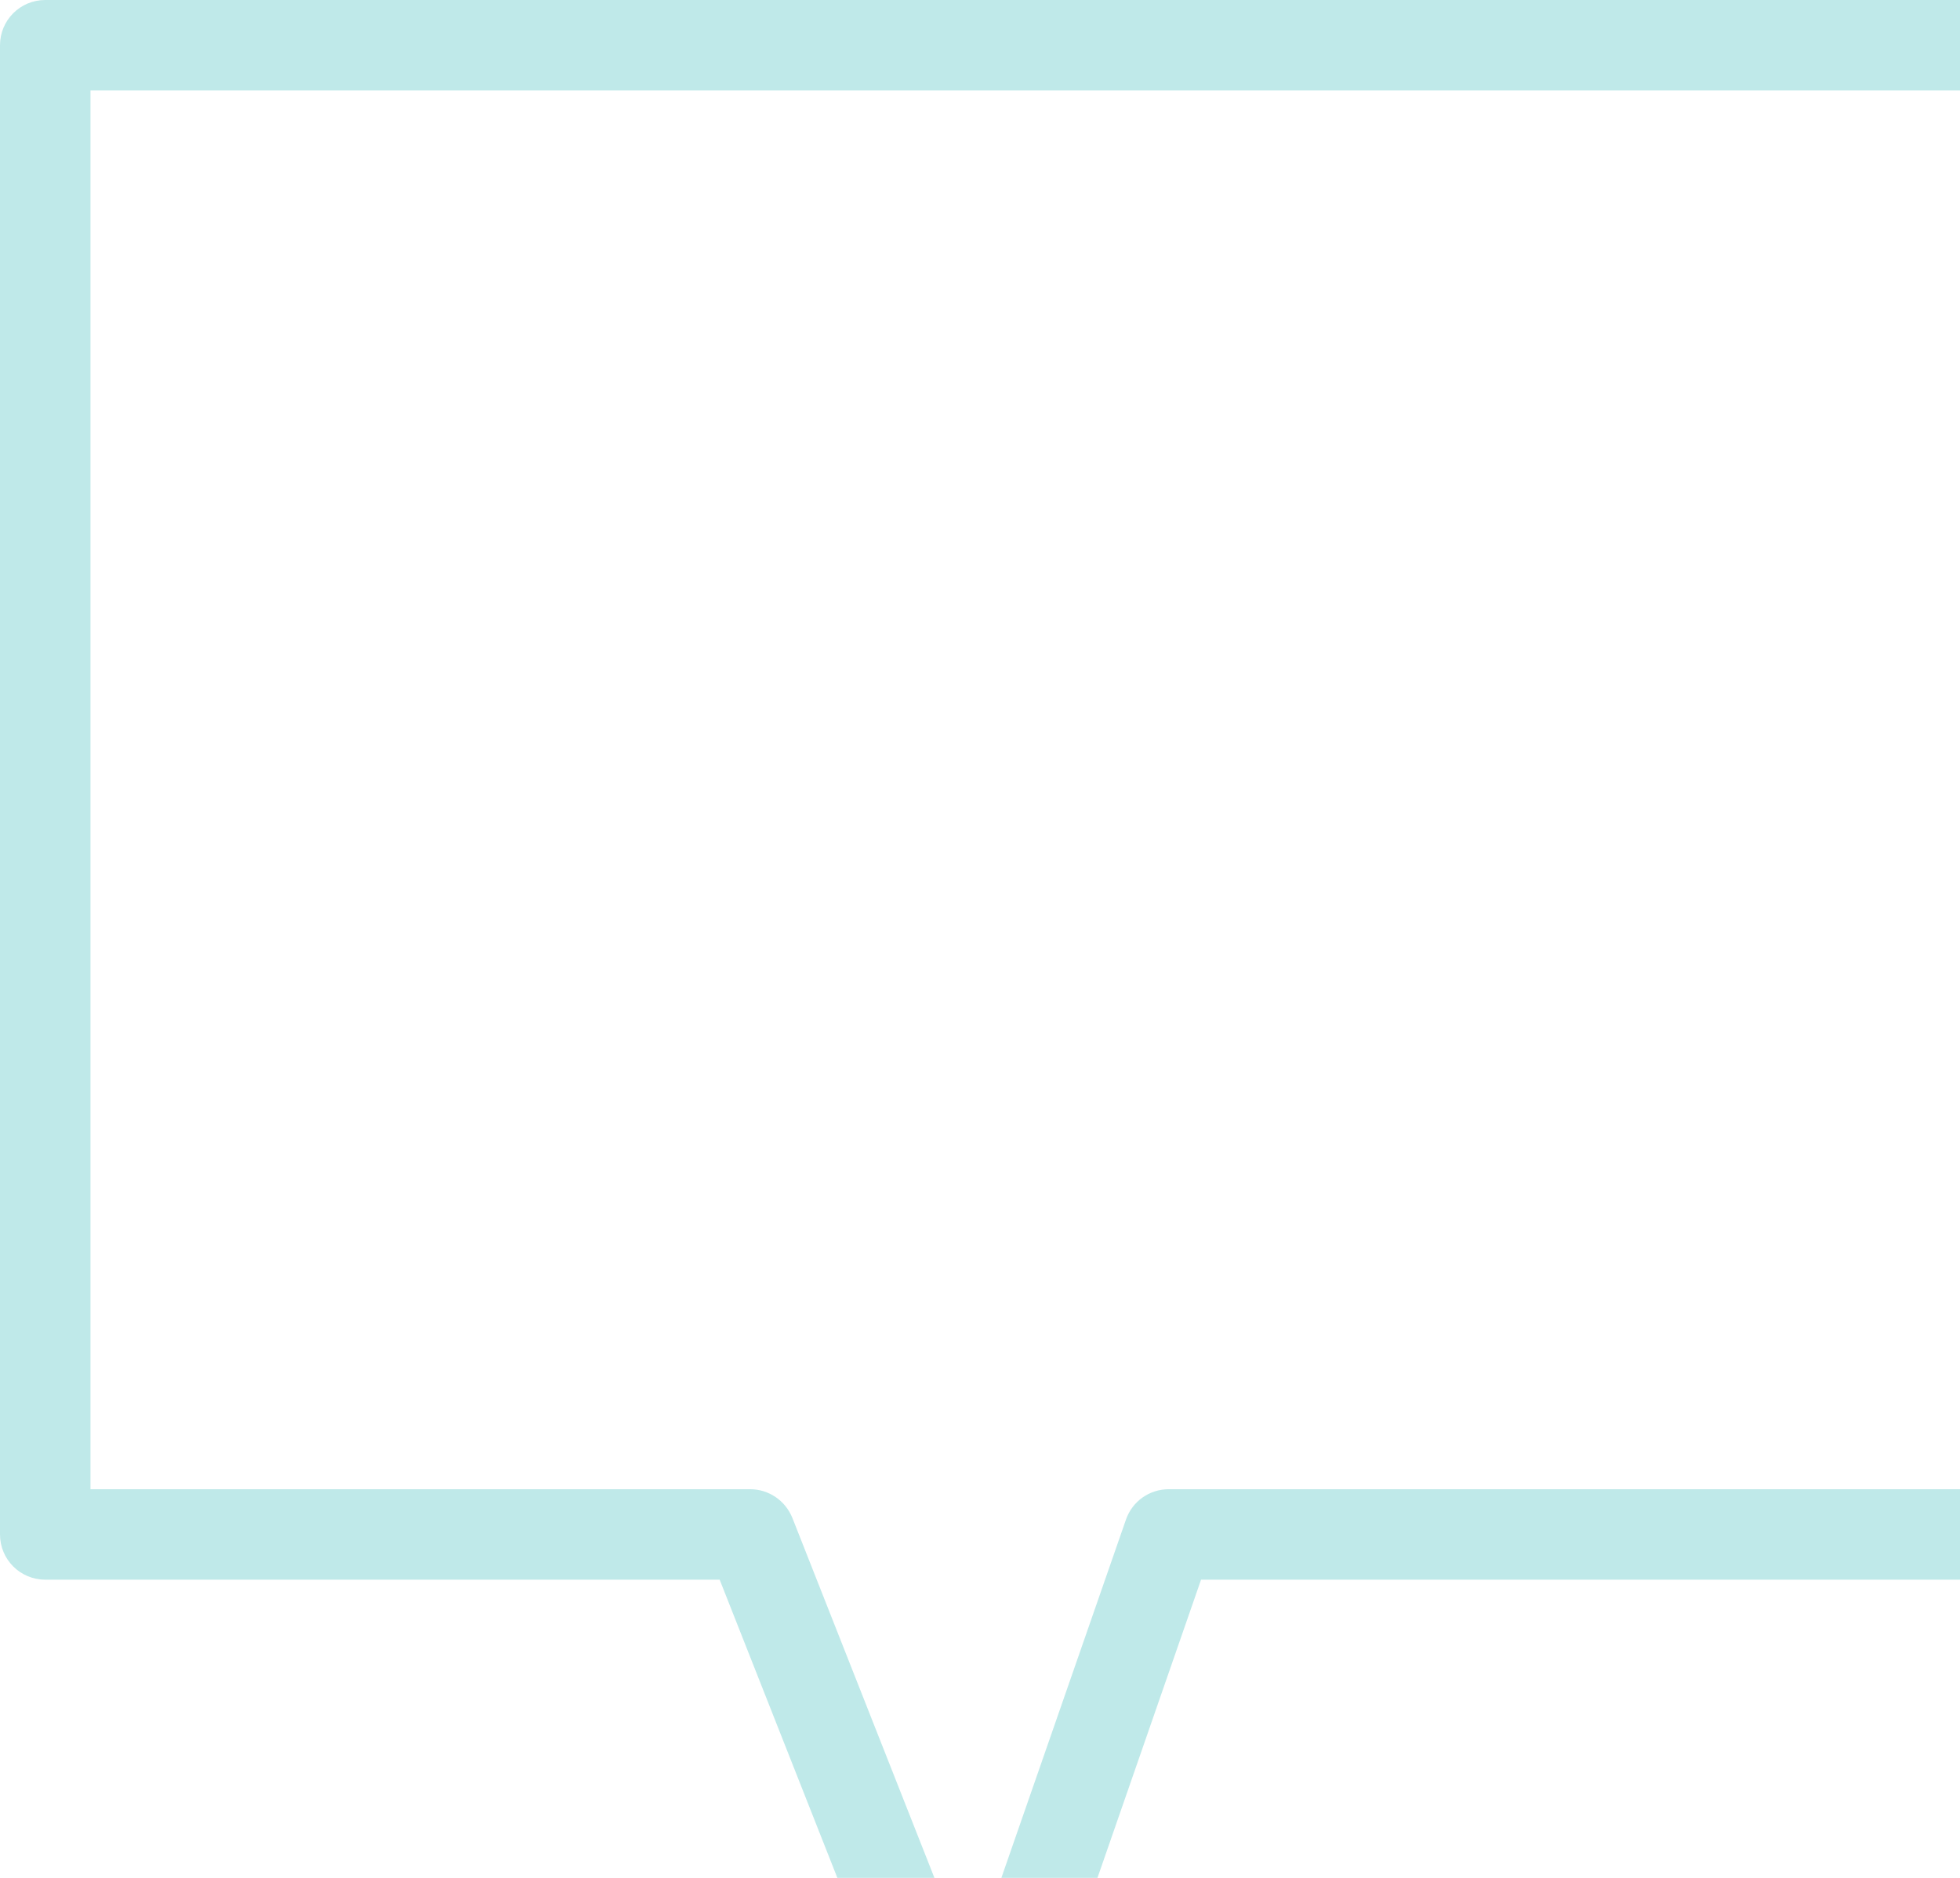 <?xml version="1.0" encoding="UTF-8"?> <svg xmlns="http://www.w3.org/2000/svg" width="96" height="92" viewBox="0 0 96 92" fill="none"><g clip-path="url(#clip0_39_3172)"><path d="M110.784 0H2.216C0.99 0 0 0.99 0 2.216V75.175C0 76.401 0.99 77.391 2.216 77.391H35.249L45.59 103.597C45.93 104.439 46.742 105 47.658 105H47.703C48.633 104.985 49.446 104.394 49.756 103.508L58.827 77.391H110.784C112.01 77.391 113 76.401 113 75.175V2.216C113 0.99 112.01 0 110.784 0ZM108.568 72.959H57.246C56.301 72.959 55.459 73.55 55.148 74.451L47.511 96.417L38.809 74.363C38.469 73.521 37.657 72.959 36.741 72.959H4.432V4.432H108.568V72.959Z" fill="#BFE9E9"></path></g><defs><clipPath id="clip0_39_3172"><rect width="96" height="92" fill="white"></rect></clipPath></defs></svg> 